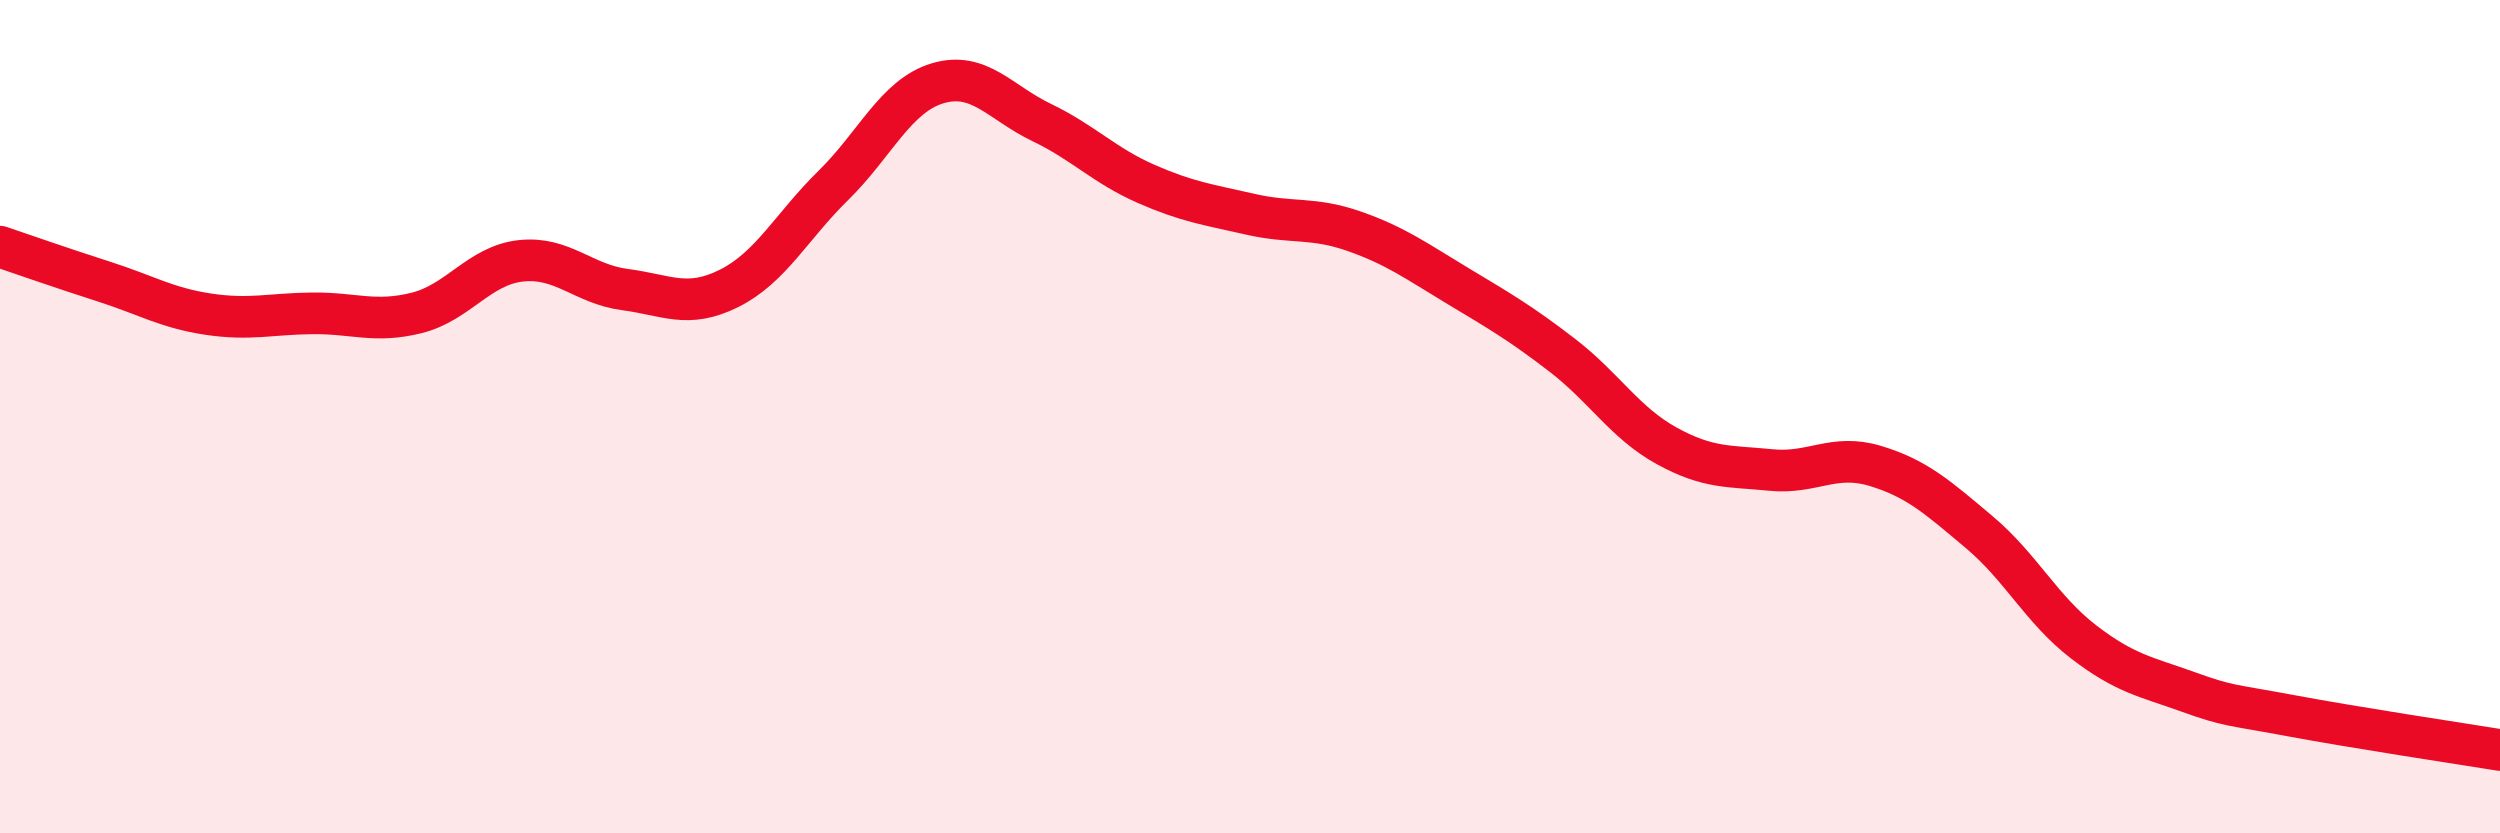
    <svg width="60" height="20" viewBox="0 0 60 20" xmlns="http://www.w3.org/2000/svg">
      <path
        d="M 0,5.92 C 0.5,6.09 1.5,6.44 2.5,6.76 C 3.5,7.08 4,7.39 5,7.54 C 6,7.69 6.5,7.53 7.5,7.52 C 8.5,7.51 9,7.76 10,7.51 C 11,7.26 11.5,6.37 12.5,6.26 C 13.5,6.15 14,6.82 15,6.95 C 16,7.08 16.5,7.42 17.5,6.92 C 18.5,6.42 19,5.43 20,4.45 C 21,3.47 21.5,2.3 22.5,2 C 23.5,1.7 24,2.46 25,2.94 C 26,3.42 26.5,3.97 27.5,4.41 C 28.5,4.85 29,4.91 30,5.14 C 31,5.37 31.5,5.2 32.5,5.55 C 33.5,5.9 34,6.27 35,6.87 C 36,7.47 36.5,7.76 37.5,8.53 C 38.5,9.3 39,10.15 40,10.7 C 41,11.25 41.5,11.18 42.5,11.28 C 43.5,11.38 44,10.88 45,11.18 C 46,11.48 46.5,11.93 47.5,12.77 C 48.5,13.61 49,14.63 50,15.4 C 51,16.17 51.5,16.24 52.5,16.6 C 53.5,16.96 53.5,16.9 55,17.18 C 56.5,17.46 59,17.84 60,18L60 20L0 20Z"
        fill="#EB0A25"
        opacity="0.1"
        stroke-linecap="round"
        stroke-linejoin="round"
      />
      <path
        d="M 0,5.92 C 0.5,6.09 1.5,6.44 2.5,6.76 C 3.5,7.08 4,7.39 5,7.54 C 6,7.69 6.5,7.53 7.5,7.52 C 8.5,7.51 9,7.76 10,7.51 C 11,7.26 11.5,6.37 12.5,6.26 C 13.5,6.15 14,6.82 15,6.95 C 16,7.08 16.5,7.42 17.5,6.92 C 18.5,6.42 19,5.43 20,4.45 C 21,3.47 21.5,2.3 22.5,2 C 23.5,1.7 24,2.46 25,2.94 C 26,3.42 26.5,3.97 27.5,4.41 C 28.5,4.85 29,4.91 30,5.14 C 31,5.37 31.5,5.2 32.5,5.55 C 33.5,5.9 34,6.27 35,6.87 C 36,7.47 36.5,7.76 37.5,8.53 C 38.5,9.3 39,10.15 40,10.7 C 41,11.25 41.5,11.18 42.5,11.28 C 43.5,11.38 44,10.88 45,11.18 C 46,11.48 46.5,11.93 47.5,12.77 C 48.5,13.61 49,14.63 50,15.4 C 51,16.17 51.5,16.24 52.5,16.6 C 53.5,16.96 53.5,16.9 55,17.18 C 56.5,17.46 59,17.84 60,18"
        stroke="#EB0A25"
        stroke-width="1"
        fill="none"
        stroke-linecap="round"
        stroke-linejoin="round"
      />
    </svg>
  